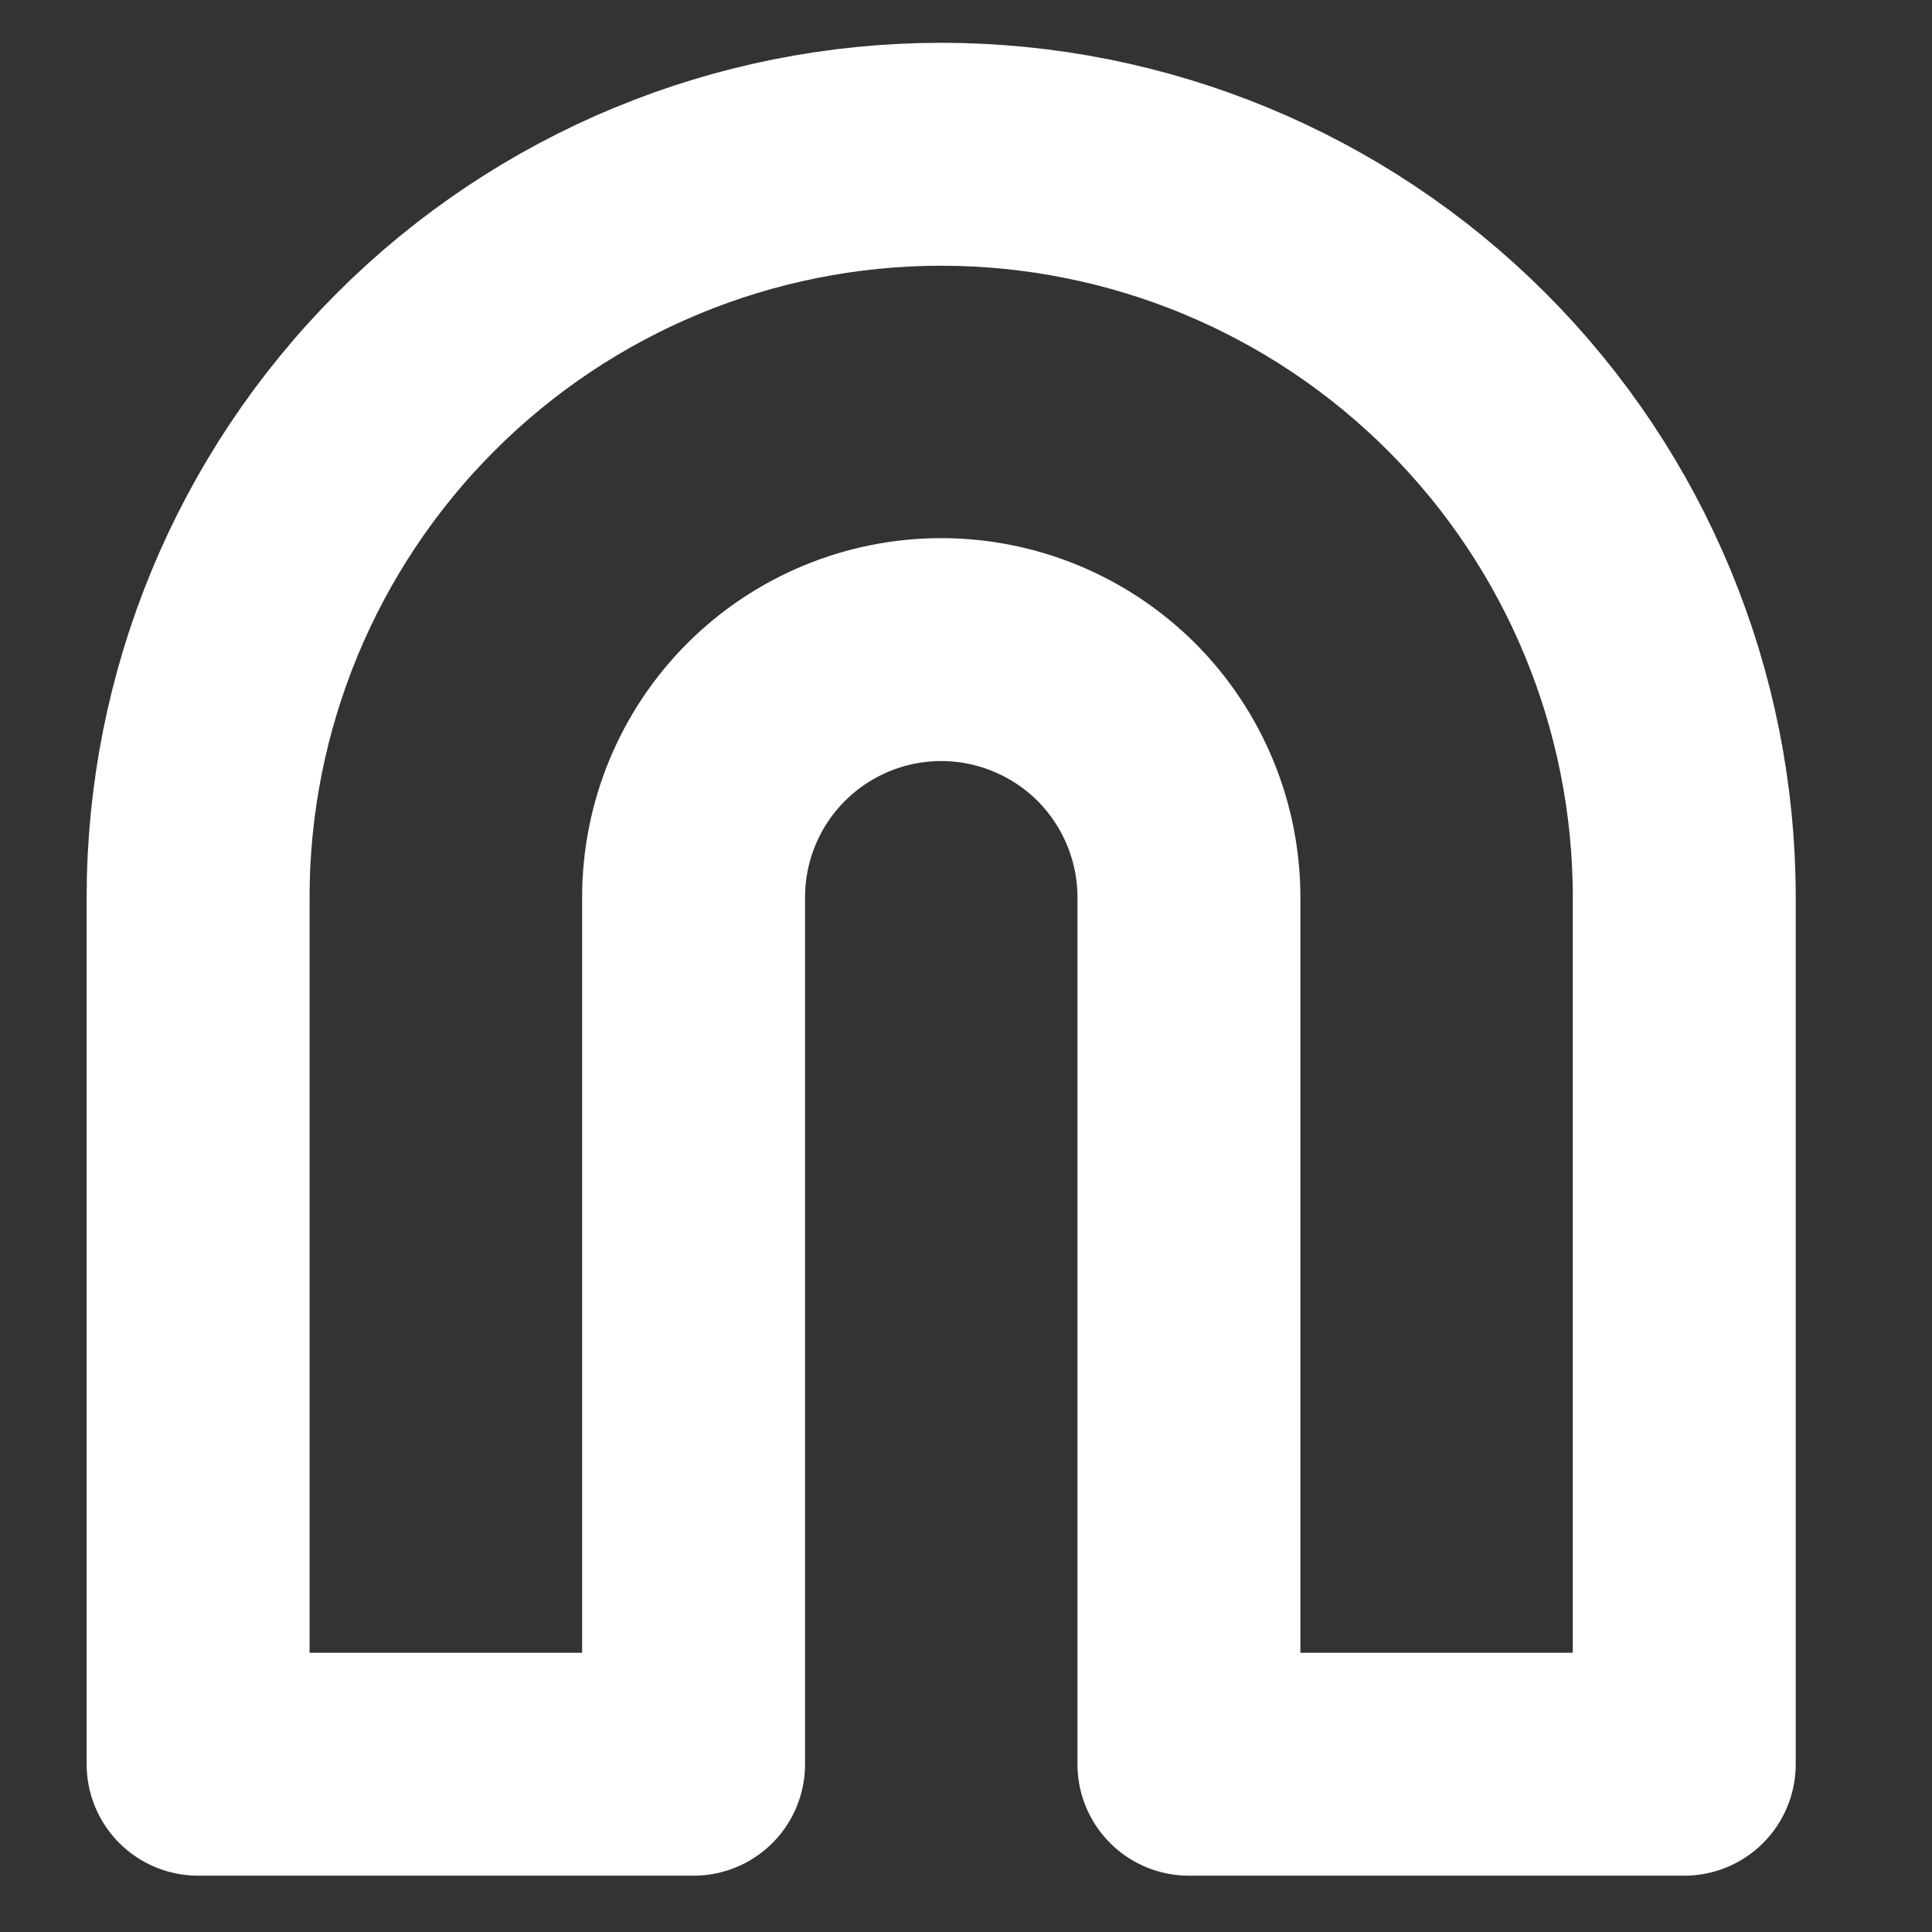 <svg width="13" height="13" viewBox="0 0 13 13" fill="none" xmlns="http://www.w3.org/2000/svg">
<rect x="0" y="0" width="13" height="13" fill="#333333" stroke="none"/>
<path d="M6.333 1.038C7.659 1.038 8.931 1.564 9.869 2.502C10.807 3.44 11.333 4.712 11.333 6.038V11.871H8V6.038C8 5.596 7.824 5.172 7.512 4.859C7.199 4.547 6.775 4.371 6.333 4.371C5.891 4.371 5.467 4.547 5.155 4.859C4.842 5.172 4.667 5.596 4.667 6.038V11.871H1.333V6.038C1.333 4.712 1.86 3.44 2.798 2.502C3.736 1.564 5.007 1.038 6.333 1.038Z" stroke="white" stroke-width="1.5" stroke-linecap="round" stroke-linejoin="round"/>
</svg>
